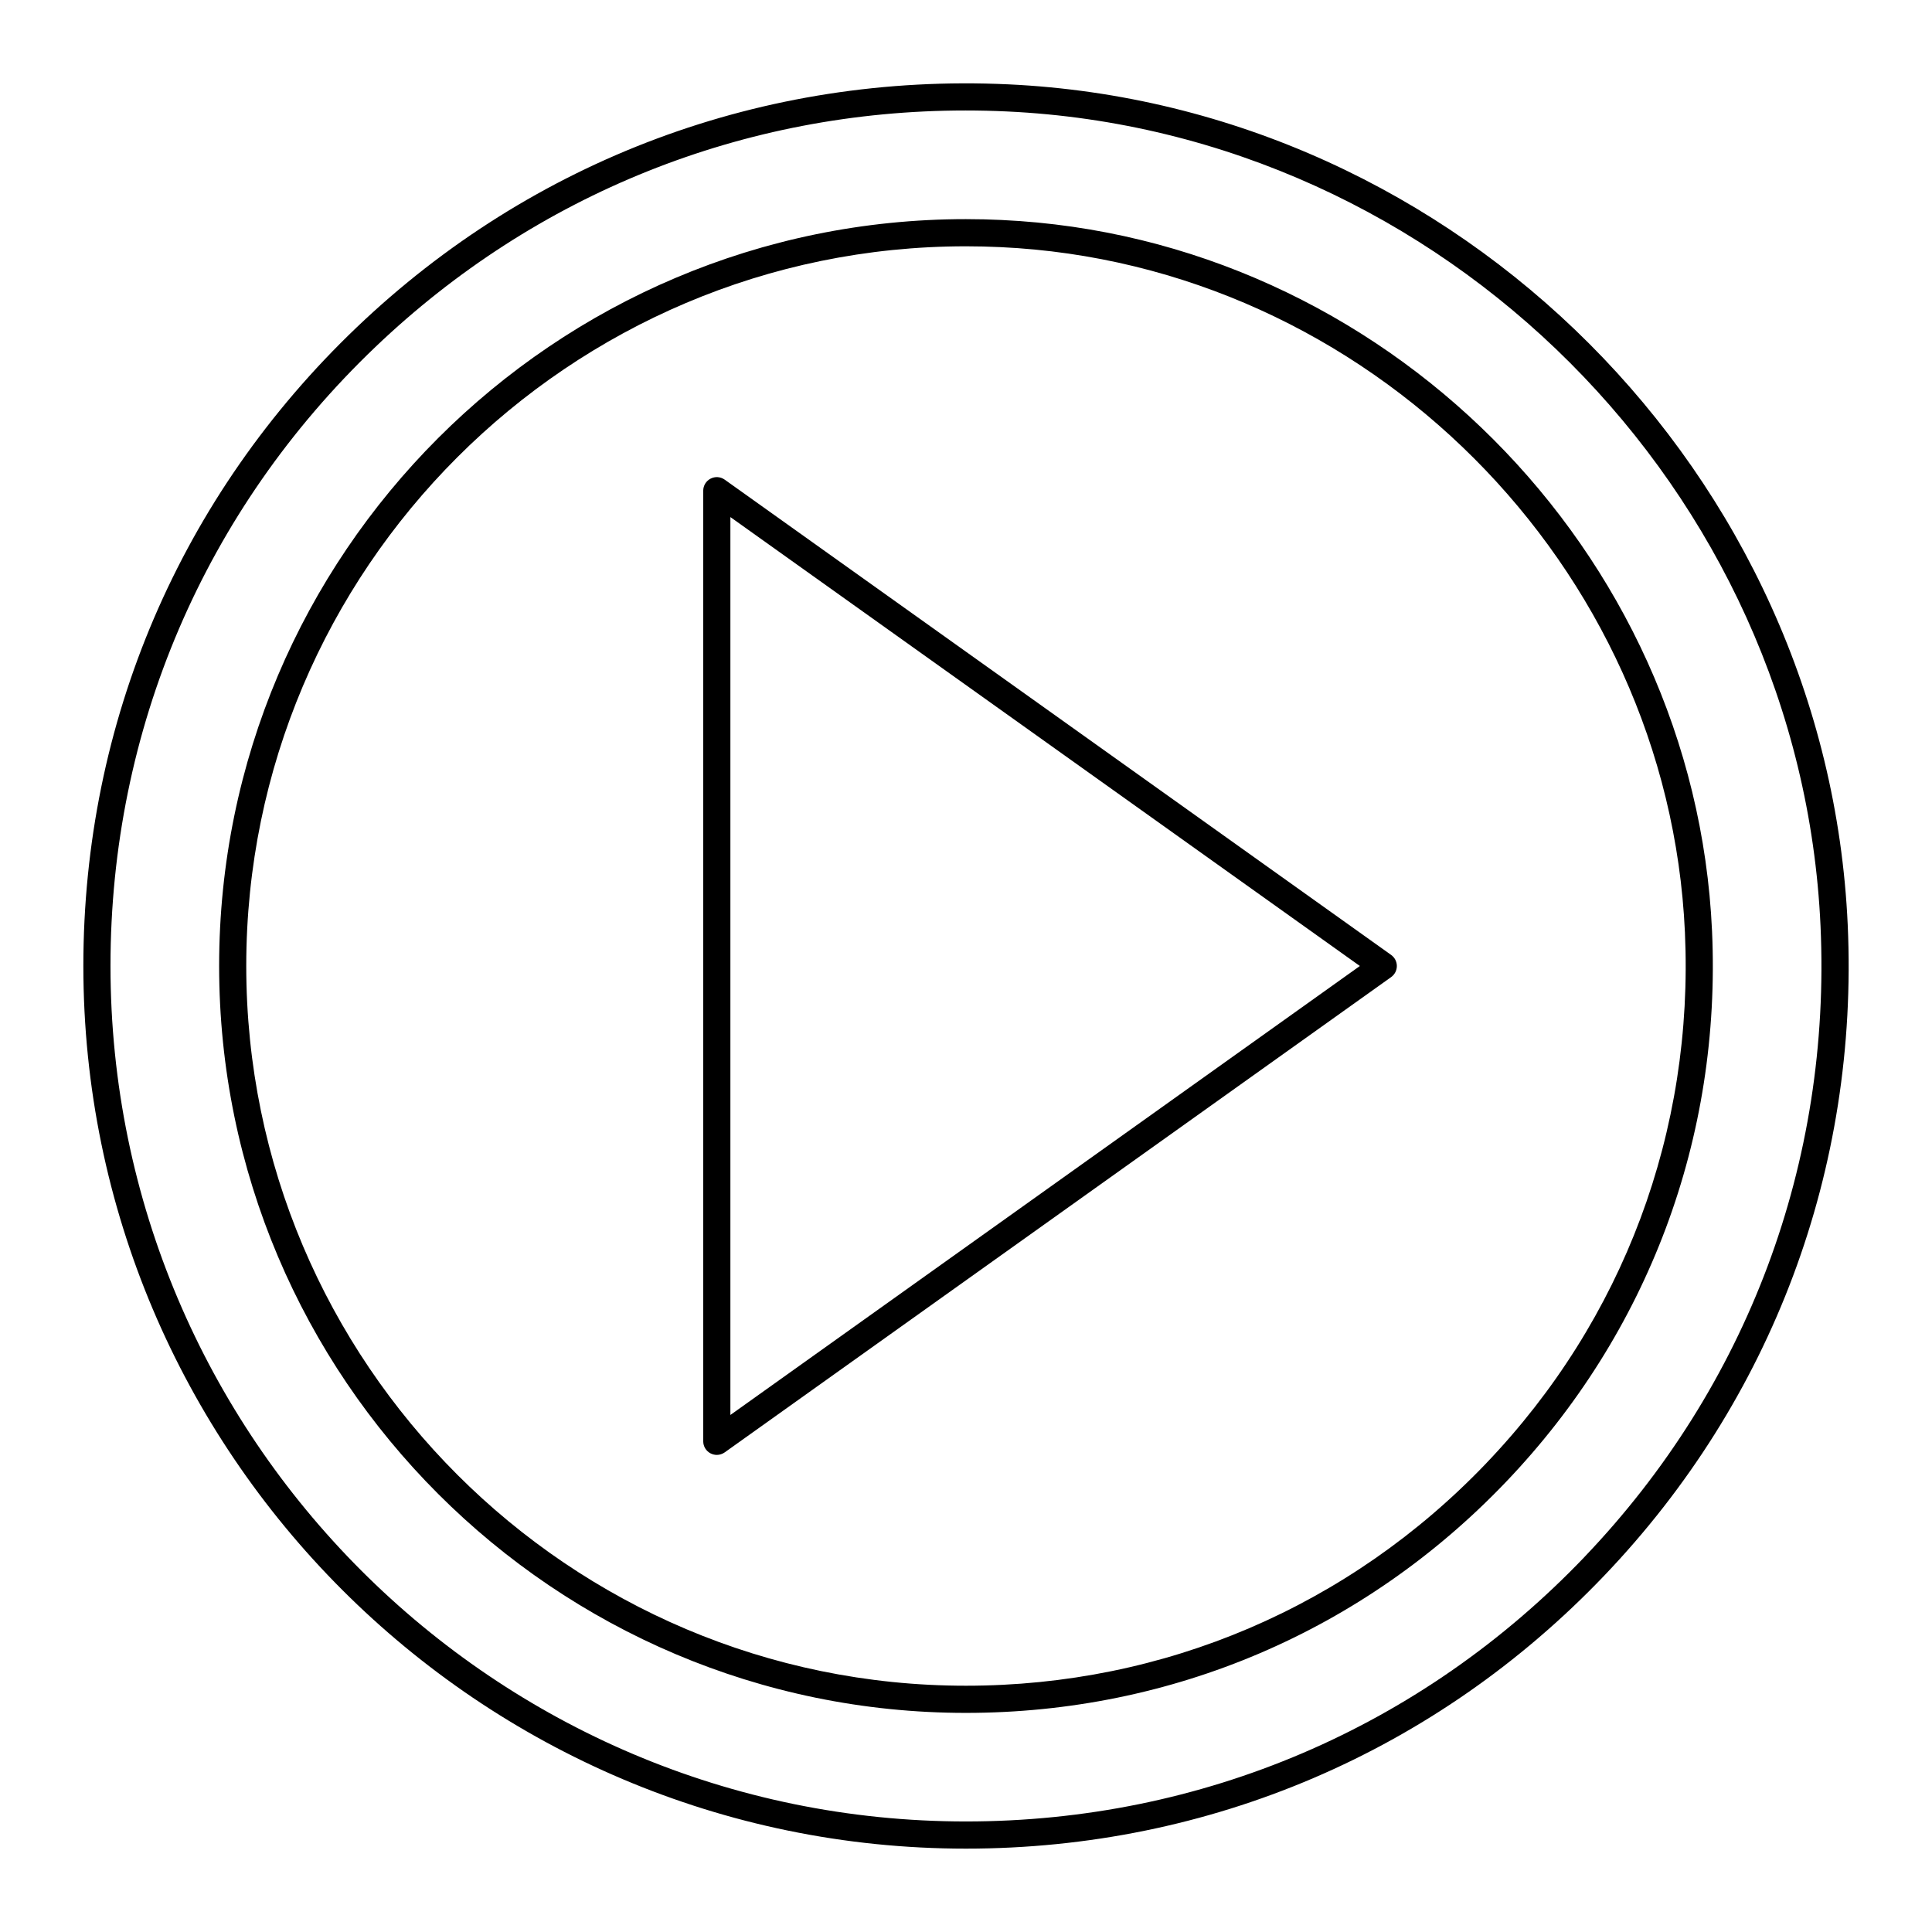 <?xml version="1.0" encoding="UTF-8"?>
<!-- Uploaded to: ICON Repo, www.svgrepo.com, Generator: ICON Repo Mixer Tools -->
<svg fill="#000000" width="800px" height="800px" version="1.1" viewBox="144 144 512 512" xmlns="http://www.w3.org/2000/svg">
 <g>
  <path d="m411.18 166.35c-64.664-2.996-125.99 19.855-172.66 64.406-46.707 44.574-72.43 104.67-72.43 169.22 0 128.99 104.92 233.93 233.89 233.93 64.5 0 124.57-25.691 169.15-72.336 44.547-46.613 67.465-107.87 64.535-172.48-5.414-119.33-103.14-217.17-222.48-222.74zm152.74 390.25c-43.207 45.207-101.43 70.105-163.95 70.105-125 0-226.69-101.71-226.69-226.73 0-62.562 24.93-120.81 70.199-164.02 42.594-40.648 97.758-62.676 156.38-62.676 3.644 0 7.309 0.086 10.98 0.258 115.67 5.398 210.38 100.22 215.62 215.87 2.844 62.633-19.371 122.01-62.547 167.19z"/>
  <path d="m409.5 202.3c-3.168-0.152-6.375-0.227-9.527-0.227-109.12 0-197.9 88.781-197.9 197.91 0 109.15 88.781 197.95 197.9 197.95 54.578 0 105.41-21.738 143.13-61.211 37.695-39.441 57.09-91.289 54.605-146-4.582-100.94-87.254-183.7-188.21-188.42zm128.4 329.45c-36.352 38.035-85.336 58.984-137.93 58.984-105.16 0-190.71-85.57-190.71-190.75 0-105.16 85.551-190.71 190.71-190.71 3.043 0 6.133 0.074 9.191 0.219 97.281 4.535 176.94 84.285 181.36 181.55 2.394 52.727-16.297 102.7-52.621 140.7z"/>
  <path d="m512.67 397.07-176.62-125.96c-1.102-0.785-2.539-0.887-3.738-0.266-1.199 0.613-1.949 1.852-1.949 3.199v251.92c0 1.348 0.754 2.582 1.949 3.199 0.52 0.266 1.086 0.402 1.648 0.402 0.734 0 1.469-0.227 2.09-0.668l176.62-125.96c0.945-0.676 1.508-1.77 1.508-2.93 0.004-1.164-0.559-2.258-1.508-2.934zm-175.11 121.91v-237.95l166.82 118.97z"/>
 </g>
</svg>